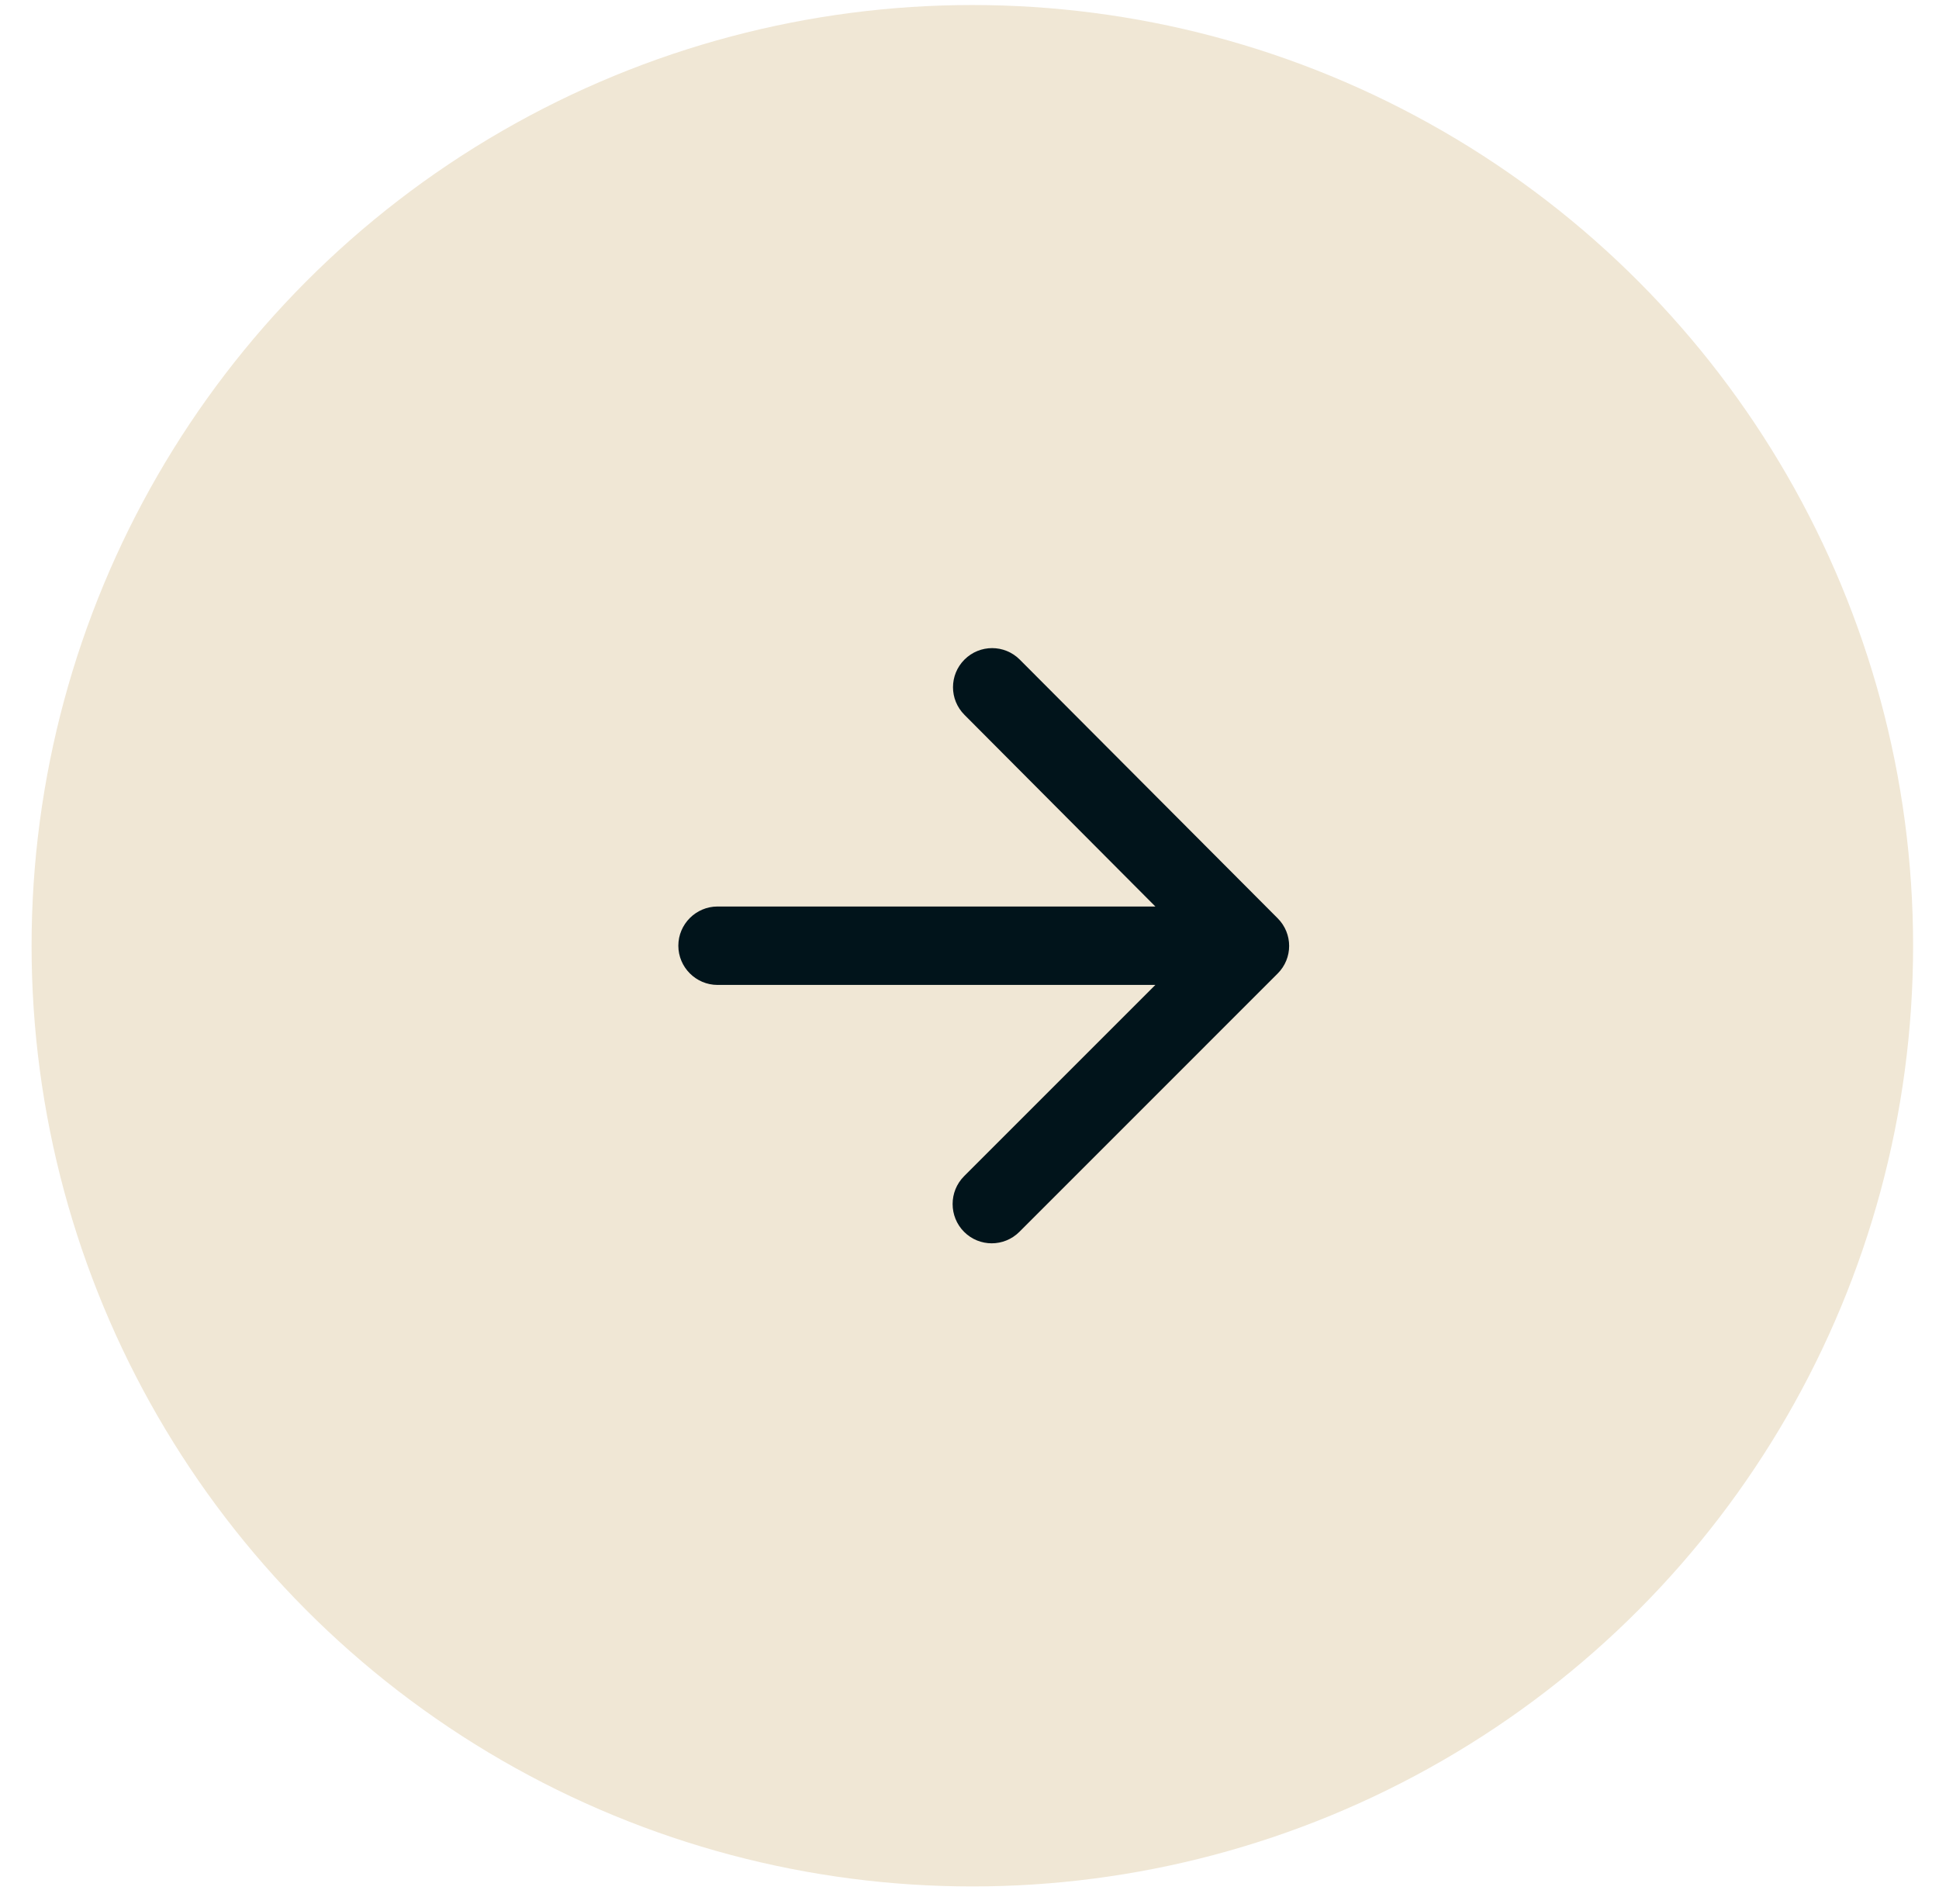 <svg width="56" height="55" viewBox="0 0 56 55" fill="none" xmlns="http://www.w3.org/2000/svg">
<ellipse cx="28.082" cy="27.315" rx="27.17" ry="27.17" fill="#F0E7D5"/>
<path d="M20.723 28.447H33.368L27.844 33.971C27.402 34.413 27.402 35.137 27.844 35.579C28.285 36.02 28.998 36.02 29.44 35.579L36.9 28.118C37.342 27.677 37.342 26.964 36.9 26.522L29.451 19.05C29.01 18.609 28.297 18.609 27.855 19.05C27.413 19.492 27.413 20.205 27.855 20.647L33.368 26.182H20.723C20.1 26.182 19.591 26.692 19.591 27.314C19.591 27.937 20.1 28.447 20.723 28.447Z" fill="#01141B"/>
</svg>
